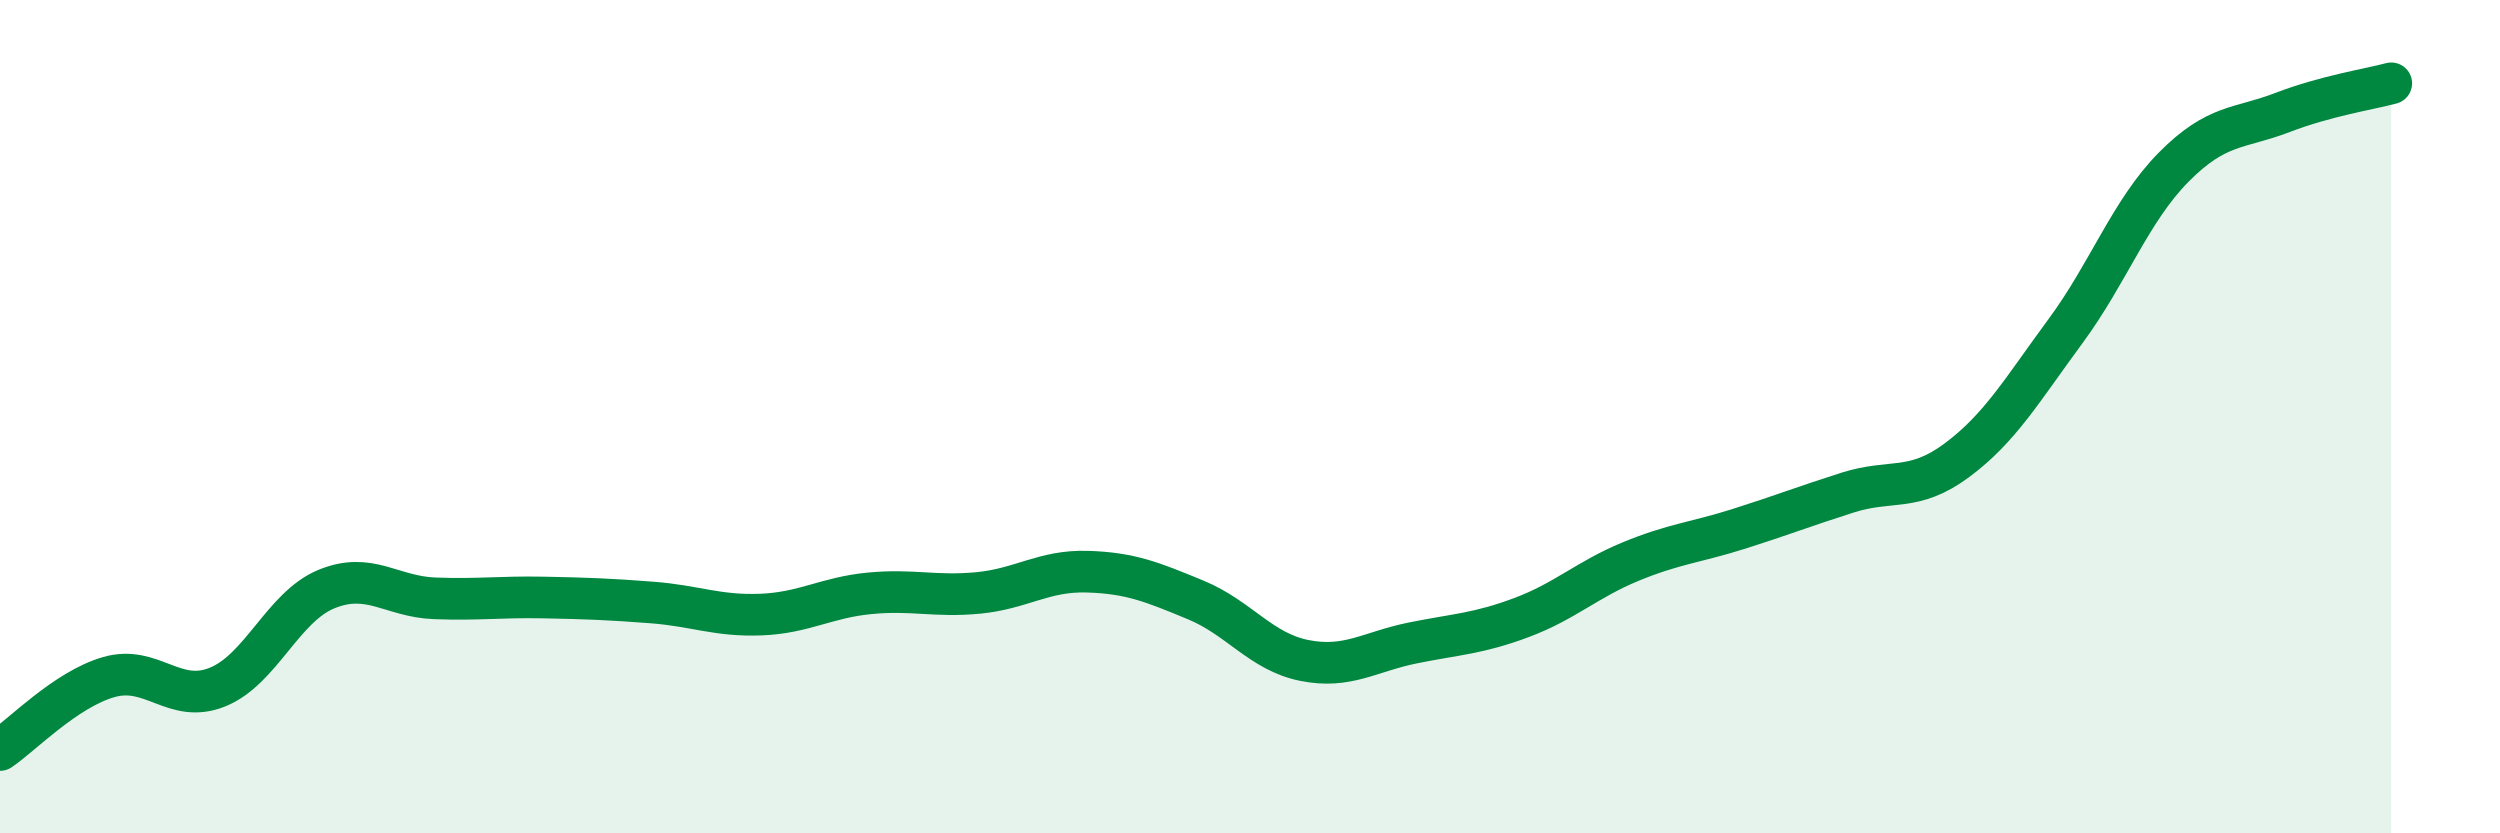 
    <svg width="60" height="20" viewBox="0 0 60 20" xmlns="http://www.w3.org/2000/svg">
      <path
        d="M 0,18 C 0.52,17.65 1.57,16.55 2.61,16.25 C 3.65,15.95 4.18,16.91 5.22,16.49 C 6.26,16.07 6.79,14.57 7.83,14.14 C 8.87,13.71 9.39,14.32 10.43,14.36 C 11.47,14.4 12,14.32 13.04,14.34 C 14.08,14.36 14.61,14.38 15.65,14.46 C 16.69,14.54 17.22,14.79 18.26,14.75 C 19.3,14.71 19.83,14.34 20.87,14.24 C 21.91,14.14 22.44,14.33 23.48,14.23 C 24.52,14.13 25.05,13.69 26.09,13.72 C 27.13,13.75 27.66,13.97 28.7,14.4 C 29.74,14.83 30.26,15.64 31.3,15.85 C 32.34,16.06 32.87,15.64 33.91,15.43 C 34.95,15.22 35.48,15.21 36.52,14.82 C 37.56,14.43 38.09,13.91 39.13,13.48 C 40.17,13.05 40.7,13.02 41.74,12.69 C 42.78,12.36 43.31,12.15 44.35,11.82 C 45.39,11.49 45.92,11.82 46.96,11.05 C 48,10.28 48.53,9.36 49.57,7.95 C 50.61,6.54 51.13,5.06 52.17,4.01 C 53.21,2.96 53.74,3.1 54.78,2.7 C 55.82,2.3 56.87,2.14 57.39,2L57.39 20L0 20Z"
        fill="#008740"
        opacity="0.1"
        stroke-linecap="round"
        stroke-linejoin="round"
      />
      <path
        d="M 0,18 C 0.52,17.65 1.57,16.55 2.61,16.25 C 3.65,15.95 4.18,16.91 5.22,16.49 C 6.26,16.07 6.79,14.57 7.83,14.14 C 8.87,13.71 9.39,14.32 10.43,14.36 C 11.47,14.4 12,14.32 13.04,14.34 C 14.08,14.36 14.61,14.38 15.65,14.46 C 16.69,14.54 17.22,14.79 18.26,14.75 C 19.3,14.71 19.83,14.34 20.87,14.24 C 21.91,14.14 22.44,14.33 23.48,14.23 C 24.52,14.13 25.05,13.69 26.09,13.72 C 27.13,13.75 27.66,13.97 28.7,14.4 C 29.74,14.83 30.26,15.64 31.3,15.85 C 32.34,16.06 32.87,15.64 33.91,15.43 C 34.95,15.22 35.48,15.21 36.52,14.82 C 37.56,14.43 38.09,13.91 39.13,13.48 C 40.17,13.05 40.7,13.02 41.74,12.69 C 42.78,12.36 43.31,12.15 44.35,11.82 C 45.39,11.49 45.92,11.82 46.96,11.05 C 48,10.28 48.53,9.36 49.57,7.95 C 50.61,6.54 51.13,5.06 52.17,4.01 C 53.21,2.96 53.74,3.1 54.78,2.7 C 55.82,2.3 56.87,2.14 57.39,2"
        stroke="#008740"
        stroke-width="1"
        fill="none"
        stroke-linecap="round"
        stroke-linejoin="round"
      />
    </svg>
  